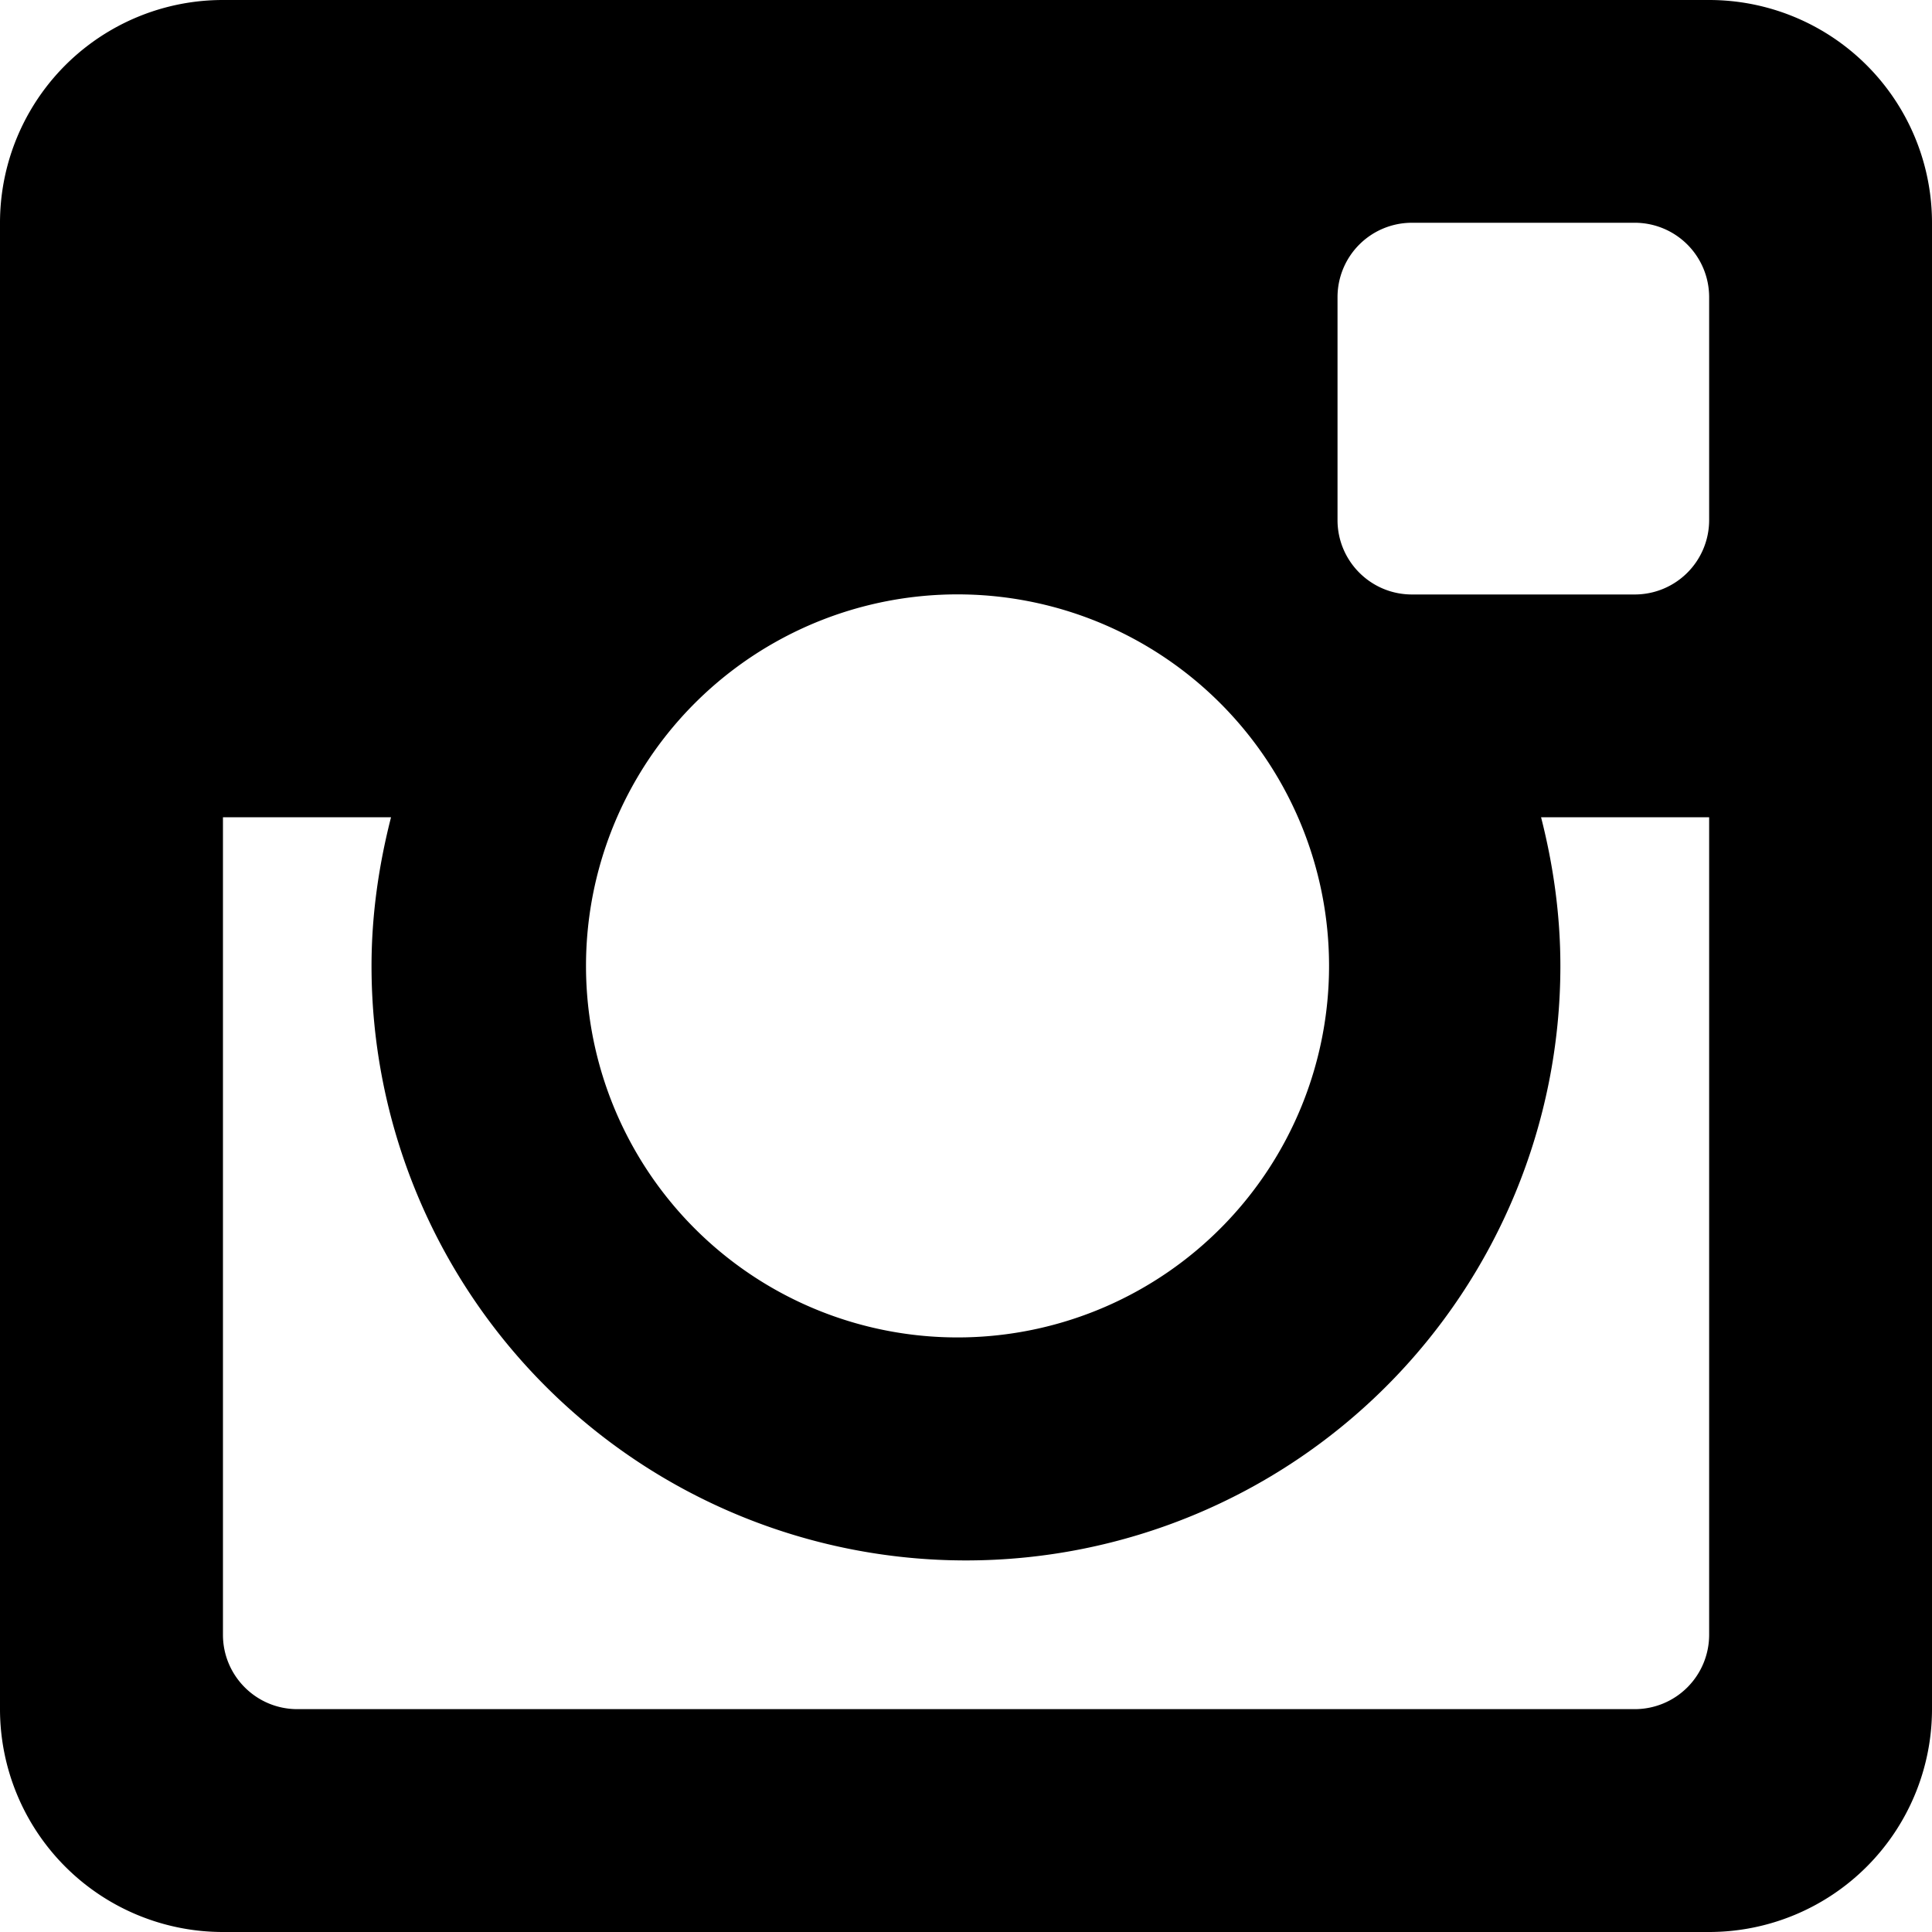 <svg width="20" height="20" viewBox="0 0 20 20" xmlns="http://www.w3.org/2000/svg"><title>icon_instagram_black</title><path d="M17.693 8.46h-1.74c.126.493.2 1.008.2 1.54a6.153 6.153 0 0 1-12.307 0c0-.532.076-1.047.202-1.54h-1.74v8.463c0 .424.344.77.77.77h13.845a.77.77 0 0 0 .77-.77V8.46zm0-5.384a.77.77 0 0 0-.77-.77h-2.307a.77.77 0 0 0-.77.77v2.308c0 .425.345.77.77.77h2.307a.77.77 0 0 0 .77-.77V3.076zM10 6.154a3.846 3.846 0 1 0 0 7.69 3.846 3.846 0 0 0 0-7.69zM17.693 20H2.307A2.308 2.308 0 0 1 0 17.692V2.307A2.307 2.307 0 0 1 2.307 0h15.386A2.307 2.307 0 0 1 20 2.307v15.385A2.308 2.308 0 0 1 17.693 20z" fill-rule="evenodd"/></svg>